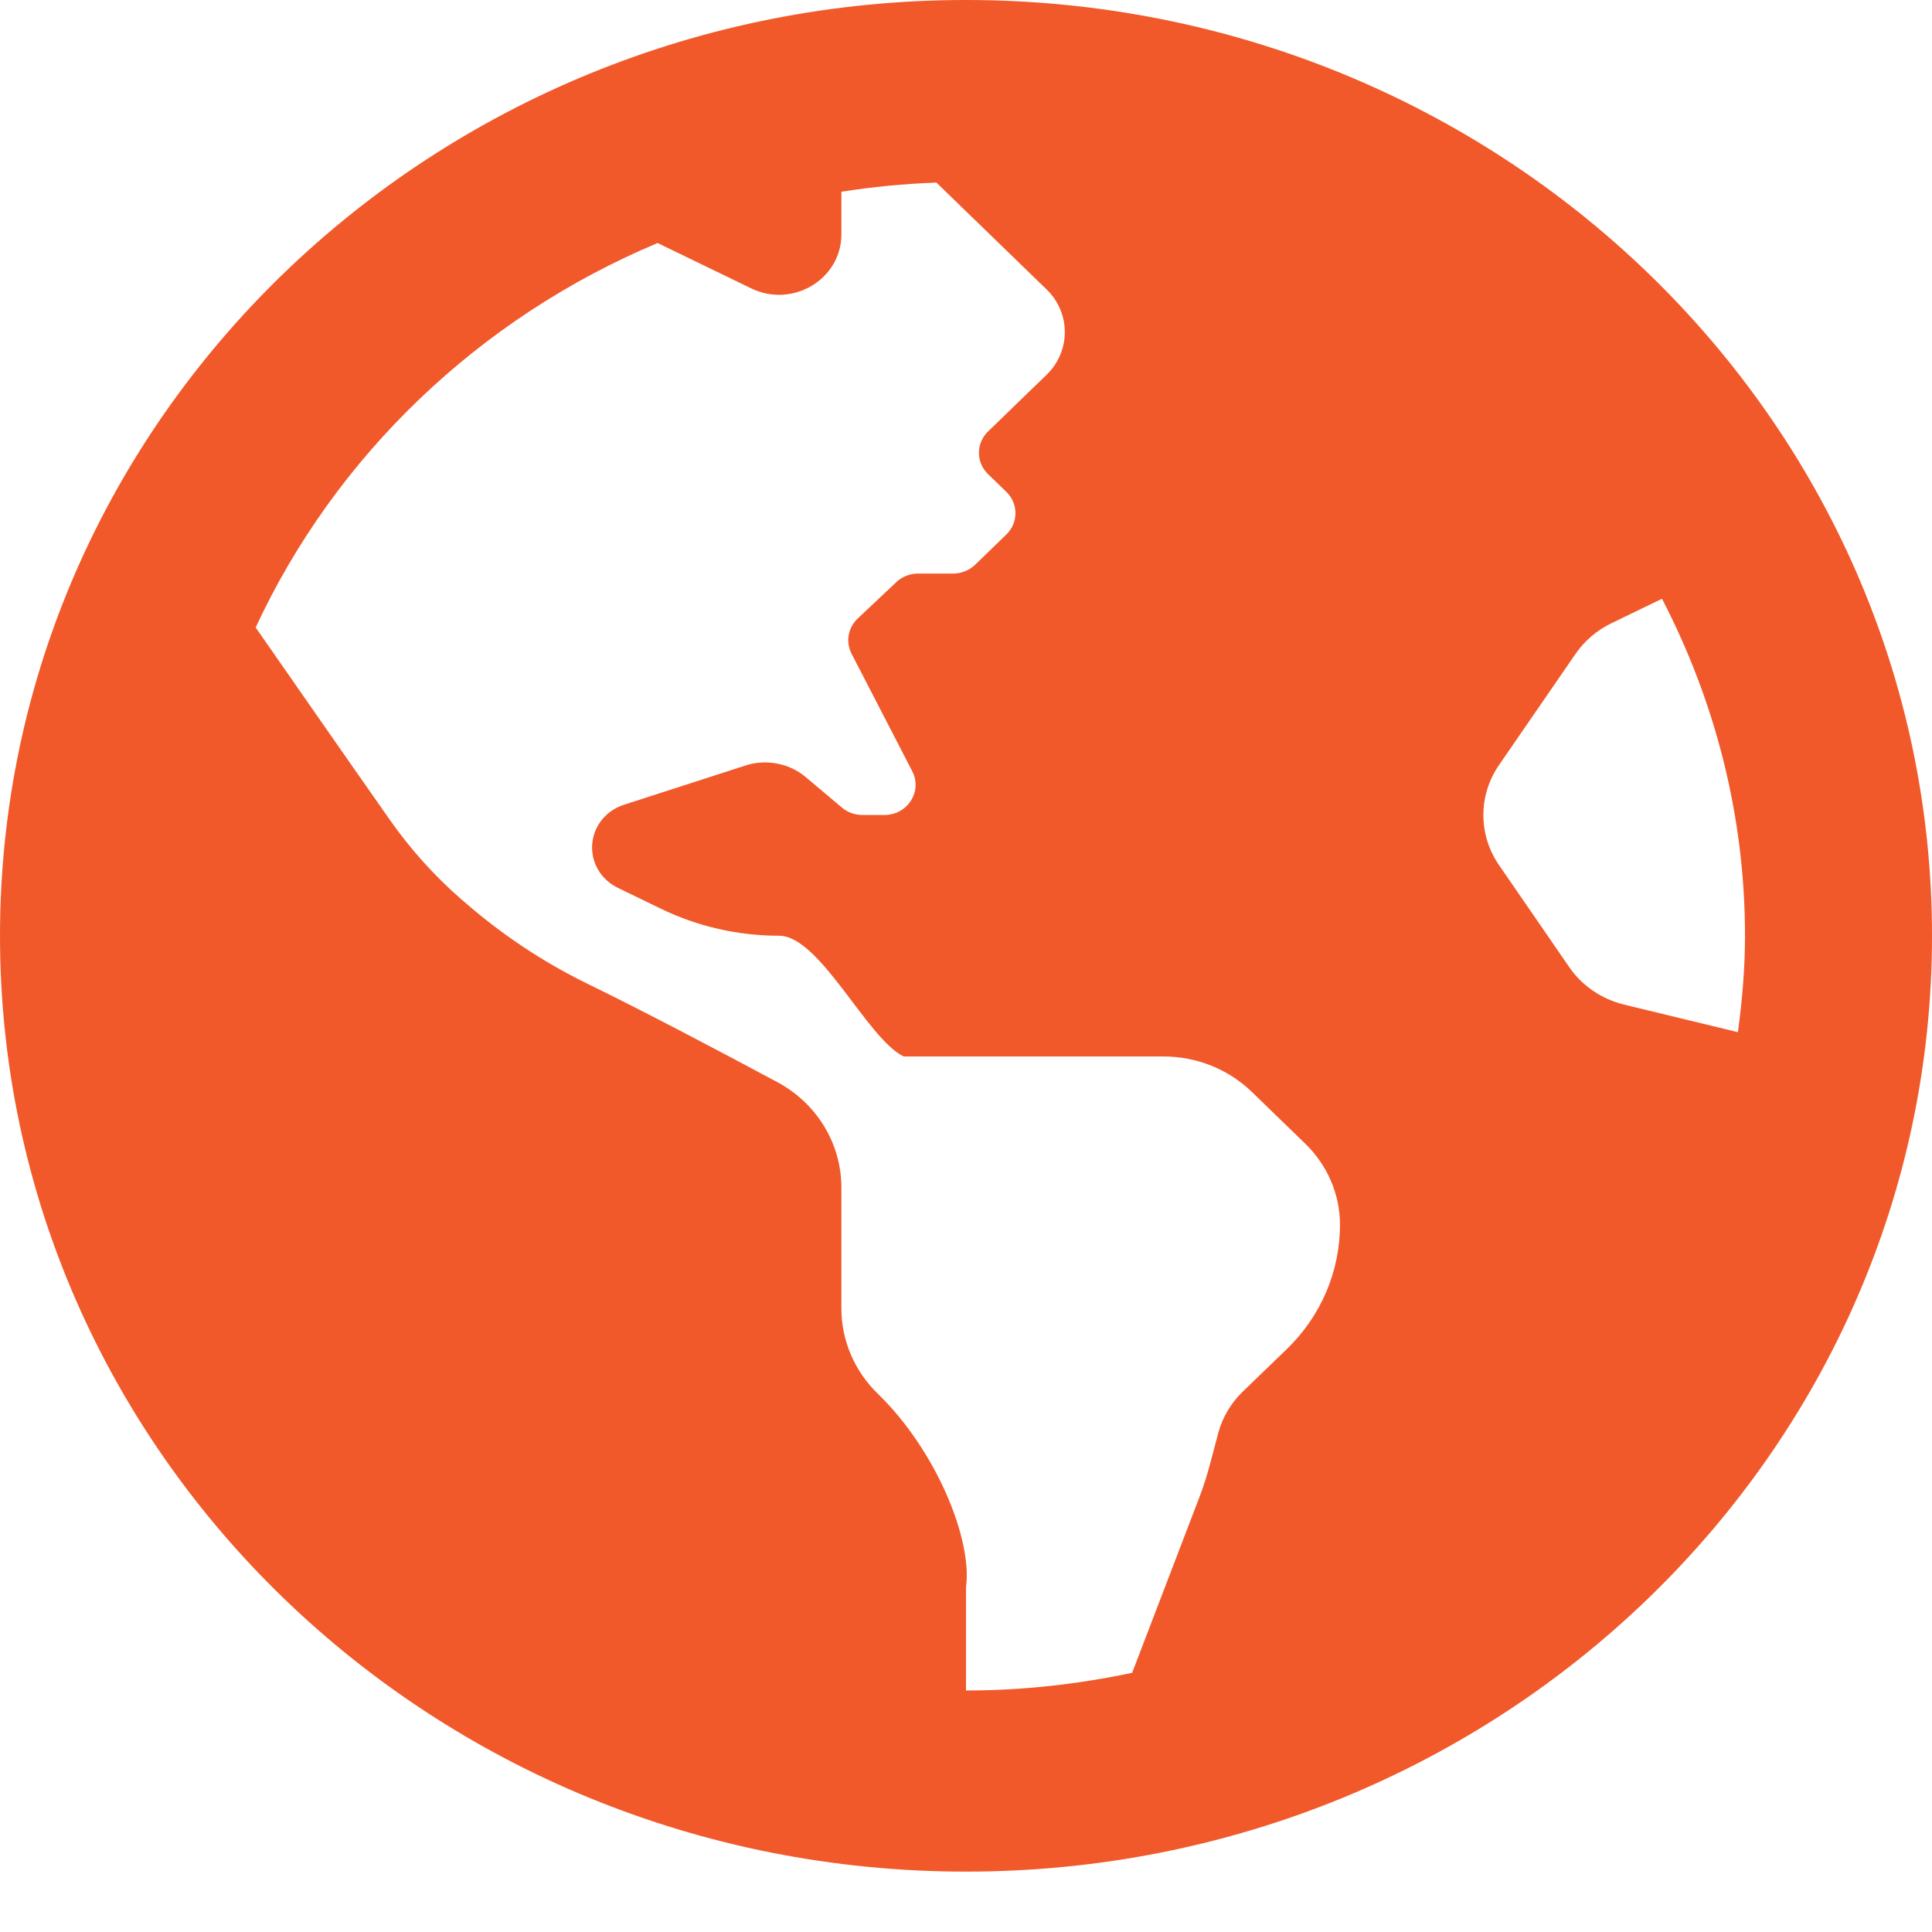 <svg width="24" height="24" viewBox="0 0 24 24" fill="none" xmlns="http://www.w3.org/2000/svg">
<path d="M12 0C5.372 0 0 5.205 0 11.625C0 18.046 5.372 23.25 12 23.25C18.628 23.25 24 18.046 24 11.625C24 5.205 18.628 0 12 0ZM15.982 16.762C15.793 16.944 15.595 17.135 15.434 17.291C15.29 17.432 15.188 17.605 15.136 17.793C15.063 18.059 15.004 18.327 14.905 18.584L14.064 20.78C13.398 20.921 12.709 21 12 21V19.717C12.082 19.125 11.63 18.017 10.905 17.314C10.615 17.033 10.452 16.651 10.452 16.253V14.753C10.452 14.207 10.148 13.706 9.655 13.442C8.96 13.069 7.971 12.548 7.293 12.218C6.738 11.947 6.224 11.602 5.762 11.198L5.723 11.165C5.393 10.876 5.099 10.549 4.849 10.193C4.395 9.547 3.656 8.485 3.176 7.795C4.166 5.662 5.951 3.95 8.169 3.019L9.331 3.582C9.846 3.832 10.452 3.469 10.452 2.911V2.382C10.838 2.321 11.232 2.283 11.632 2.268L13.001 3.595C13.303 3.888 13.303 4.363 13.001 4.656L12.774 4.875L12.274 5.36C12.123 5.506 12.123 5.744 12.274 5.89L12.501 6.11C12.652 6.256 12.652 6.494 12.501 6.64L12.114 7.015C12.041 7.085 11.943 7.125 11.84 7.125H11.405C11.304 7.125 11.207 7.162 11.135 7.231L10.655 7.683C10.596 7.739 10.557 7.811 10.543 7.889C10.529 7.968 10.542 8.048 10.578 8.12L11.333 9.582C11.461 9.831 11.274 10.124 10.987 10.124H10.714C10.62 10.124 10.53 10.092 10.46 10.033L10.011 9.655C9.91 9.569 9.787 9.511 9.655 9.486C9.523 9.46 9.387 9.468 9.259 9.51L7.751 9.997C7.636 10.034 7.535 10.105 7.464 10.2C7.393 10.296 7.355 10.411 7.355 10.528C7.355 10.741 7.479 10.934 7.675 11.029L8.211 11.289C8.667 11.51 9.169 11.624 9.678 11.624C10.187 11.624 10.771 12.904 11.226 13.124H14.456C14.867 13.124 15.26 13.283 15.551 13.564L16.213 14.206C16.49 14.474 16.646 14.837 16.646 15.217C16.645 15.504 16.587 15.788 16.473 16.054C16.359 16.319 16.192 16.56 15.982 16.762ZM20.177 12.48C19.897 12.412 19.653 12.246 19.493 12.013L18.623 10.749C18.495 10.564 18.427 10.347 18.427 10.125C18.427 9.903 18.495 9.686 18.623 9.501L19.571 8.124C19.683 7.961 19.837 7.829 20.018 7.742L20.646 7.438C21.3 8.7 21.677 10.119 21.677 11.625C21.677 12.031 21.642 12.429 21.589 12.822L20.177 12.48Z" fill="#F1592A"/>
</svg>
